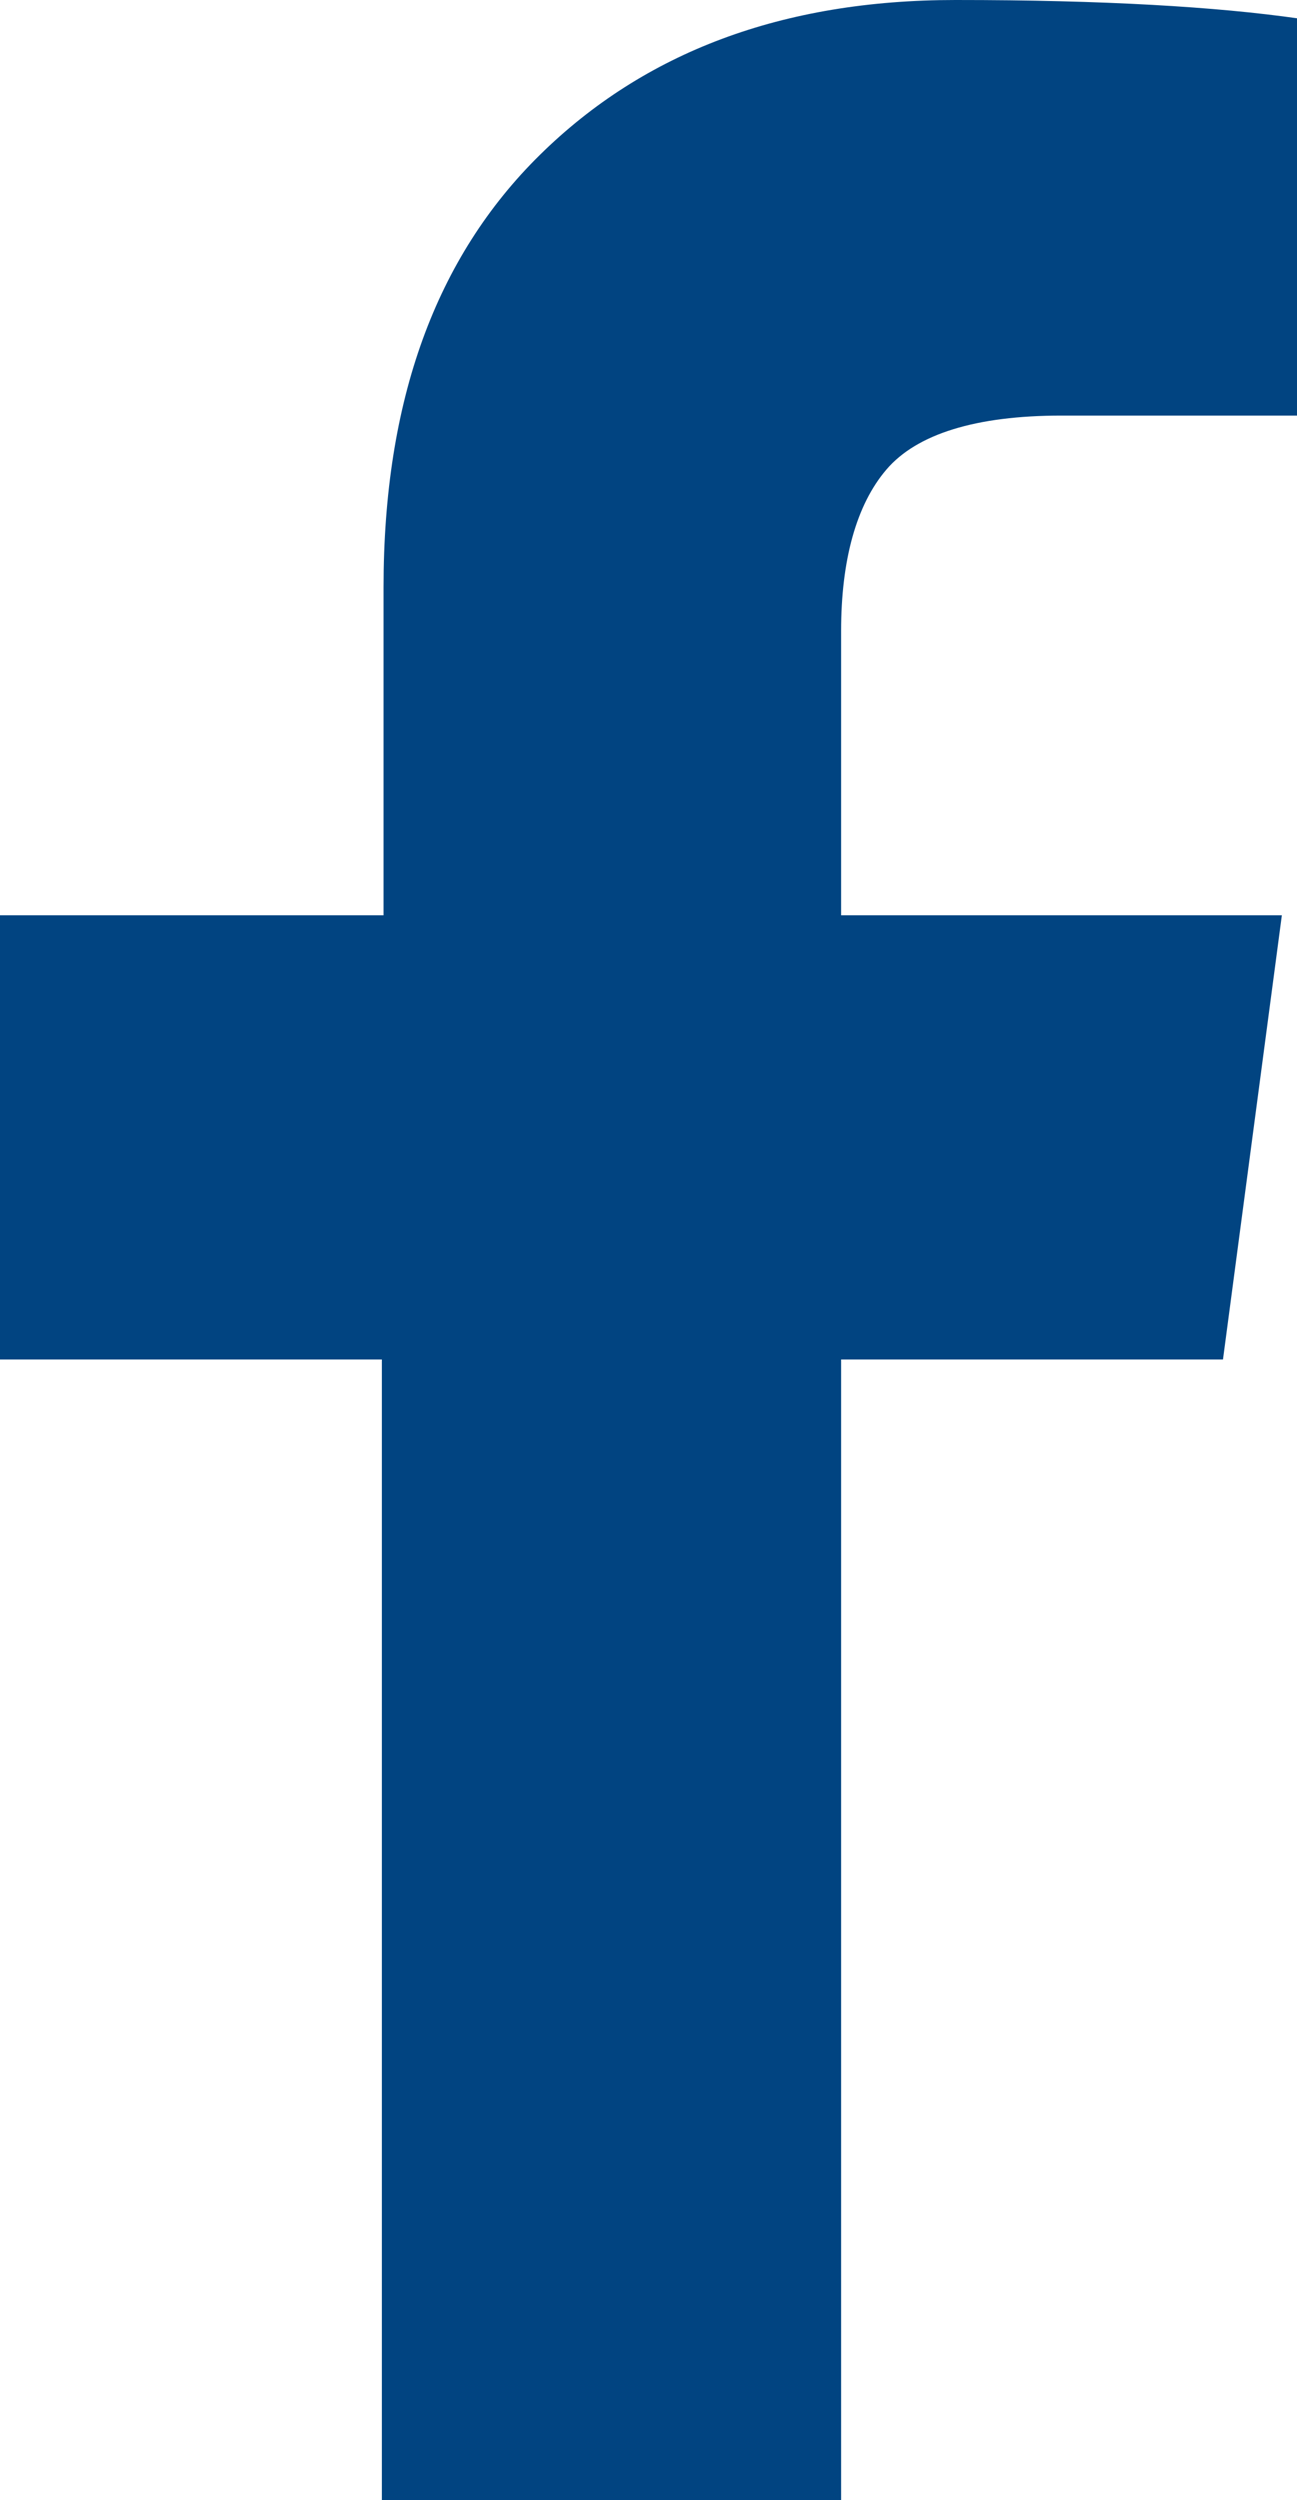 <?xml version="1.0" encoding="UTF-8"?>
<svg xmlns="http://www.w3.org/2000/svg" id="Layer_2" viewBox="0 0 7.71 14.86">
  <defs>
    <style>.cls-1{fill:#014481;}</style>
  </defs>
  <g id="Layer_1-2">
    <path class="cls-1" d="M7.71.11v2.36h-1.4c-.51,0-.86.11-1.04.32-.18.21-.27.54-.27.96v1.69h2.62l-.35,2.64h-2.27v6.78h-2.73v-6.78H0v-2.64h2.28v-1.95c0-1.11.31-1.96.93-2.57.62-.61,1.44-.92,2.47-.92.88,0,1.55.04,2.04.11Z"></path>
  </g>
</svg>
